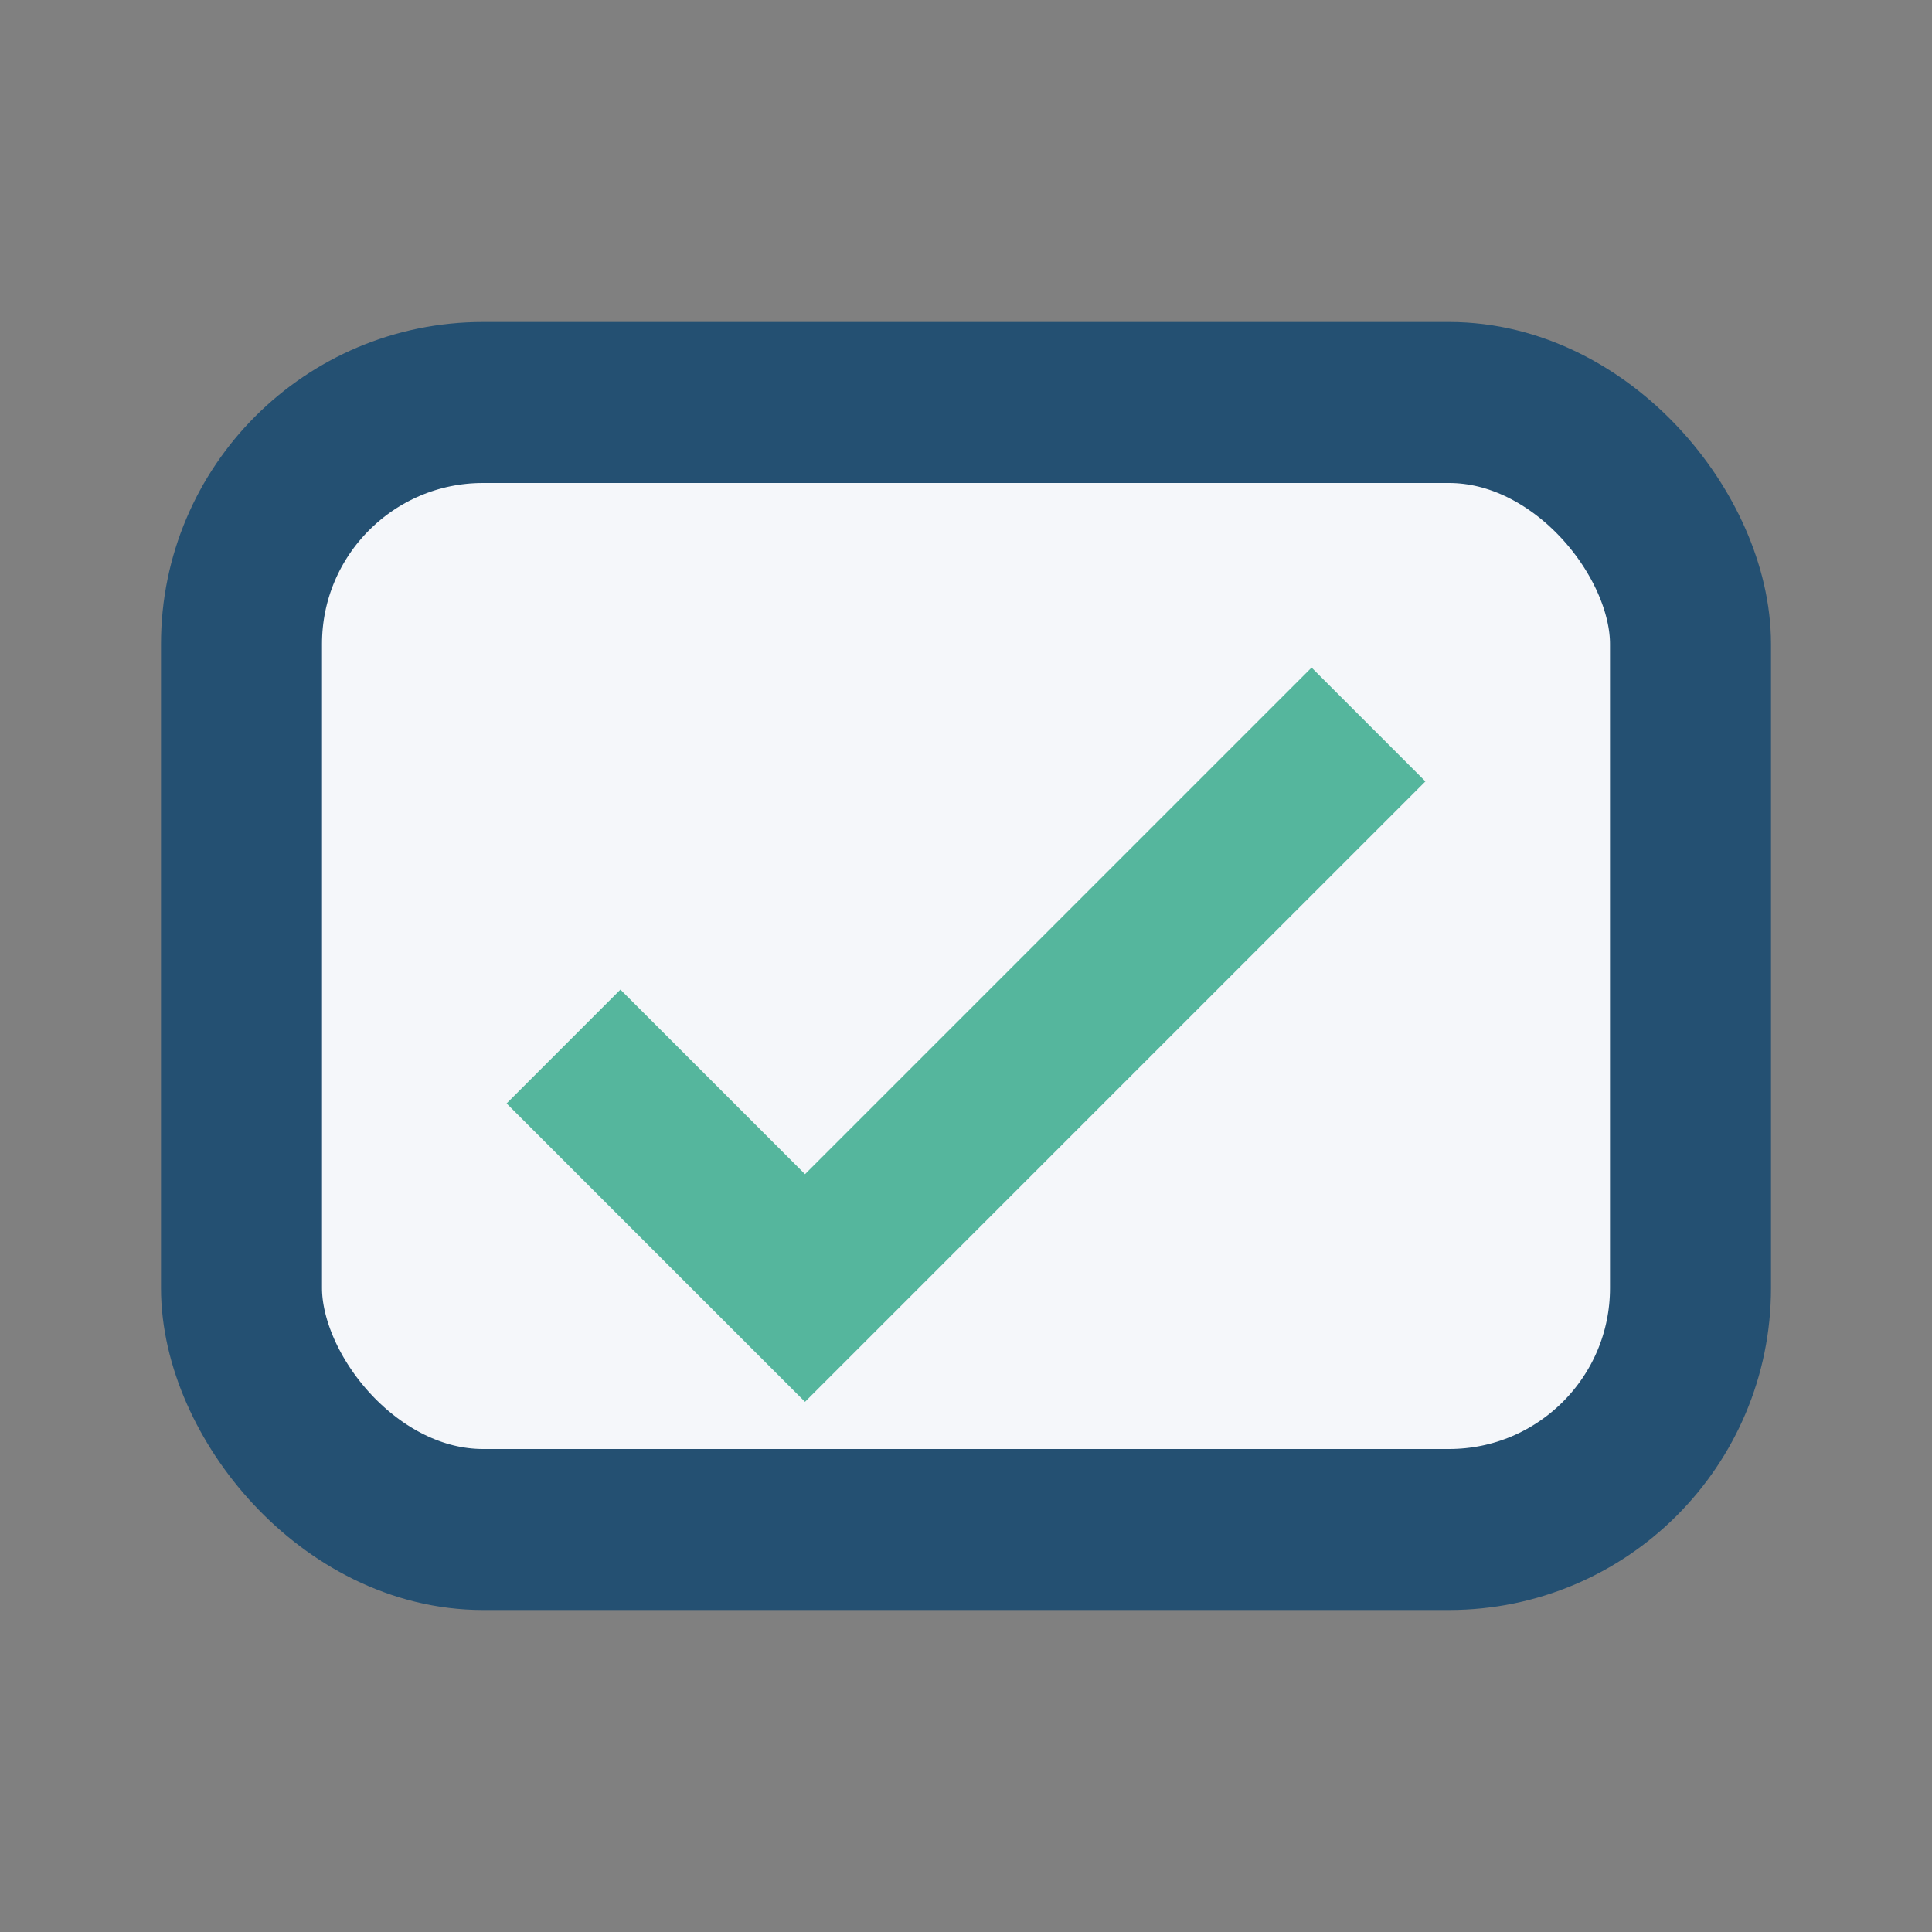 <?xml version="1.0" encoding="UTF-8"?>
<svg xmlns="http://www.w3.org/2000/svg" width="24" height="24" viewBox="0 0 24 24"><rect x="0" y="0" width="24" height="24" fill="#808080" stroke="none"/><rect x="3" y="5" width="18" height="14" rx="3" fill="#F5F7FA" stroke="#245072" stroke-width="2"/><path d="M7 13l3 3 7-7" stroke="#55B69D" stroke-width="2" fill="none"/></svg>